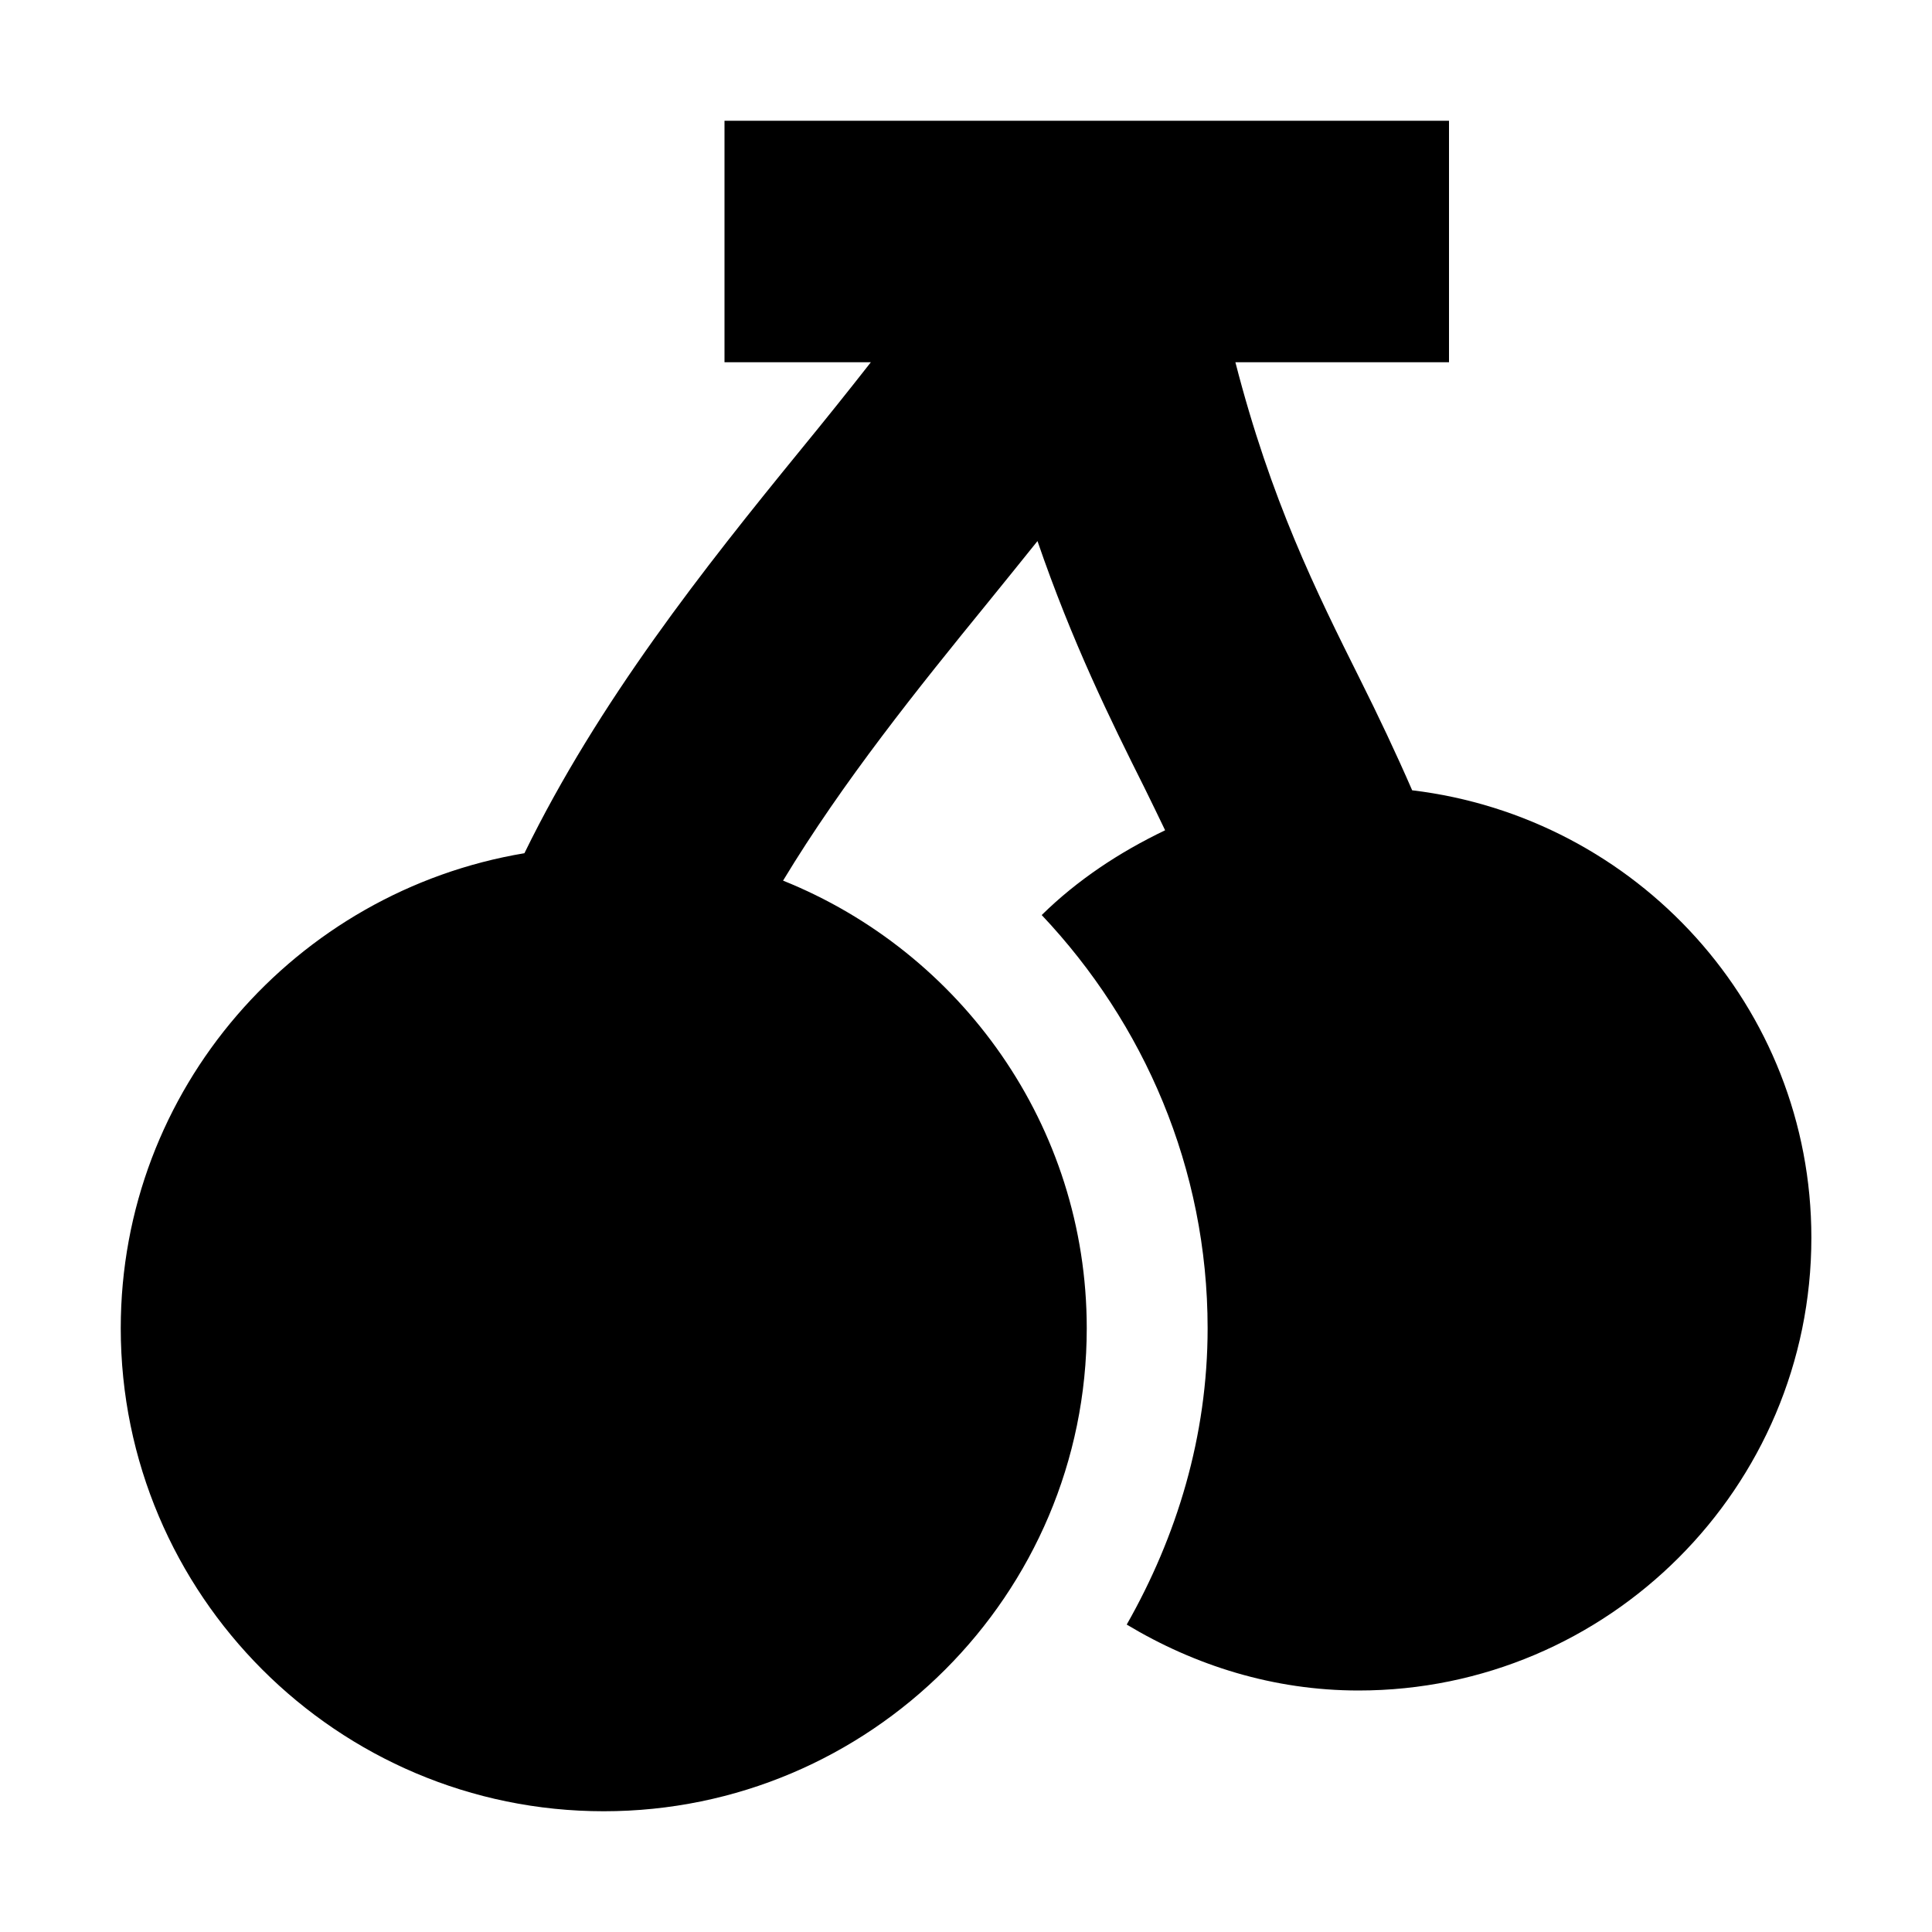 <svg version="1.1" viewBox="0 0 16 16" xmlns="http://www.w3.org/2000/svg" xmlns:xlink="http://www.w3.org/1999/xlink"><path d="M10.695,5.545c-0.135,-0.31 -0.278,-0.612 -0.431,-0.918c-0.365,-0.731 -0.739,-1.484 -1.033,-2.627h1.769v-2h-6v2h1.212c-0.184,0.235 -0.377,0.476 -0.581,0.725c-0.799,0.979 -1.673,2.082 -2.288,3.341c-1.892,0.316 -3.343,1.953 -3.343,3.934c0,2.206 1.794,4 4,4c2.206,0 4,-1.794 4,-4c0,-1.68 -1.044,-3.116 -2.515,-3.707c0.495,-0.819 1.119,-1.595 1.696,-2.303c0.143,-0.175 0.276,-0.342 0.411,-0.509c0.288,0.839 0.605,1.482 0.885,2.041c0.062,0.124 0.115,0.237 0.172,0.354c-0.378,0.181 -0.727,0.412 -1.022,0.702c0.846,0.896 1.374,2.096 1.374,3.422c0,0.896 -0.256,1.726 -0.67,2.454c0.564,0.339 1.216,0.546 1.92,0.546c2.068,0 3.75,-1.682 3.75,-3.75c0,-1.915 -1.449,-3.482 -3.305,-3.705Z" transform="translate(1, 1)"></path></svg>
